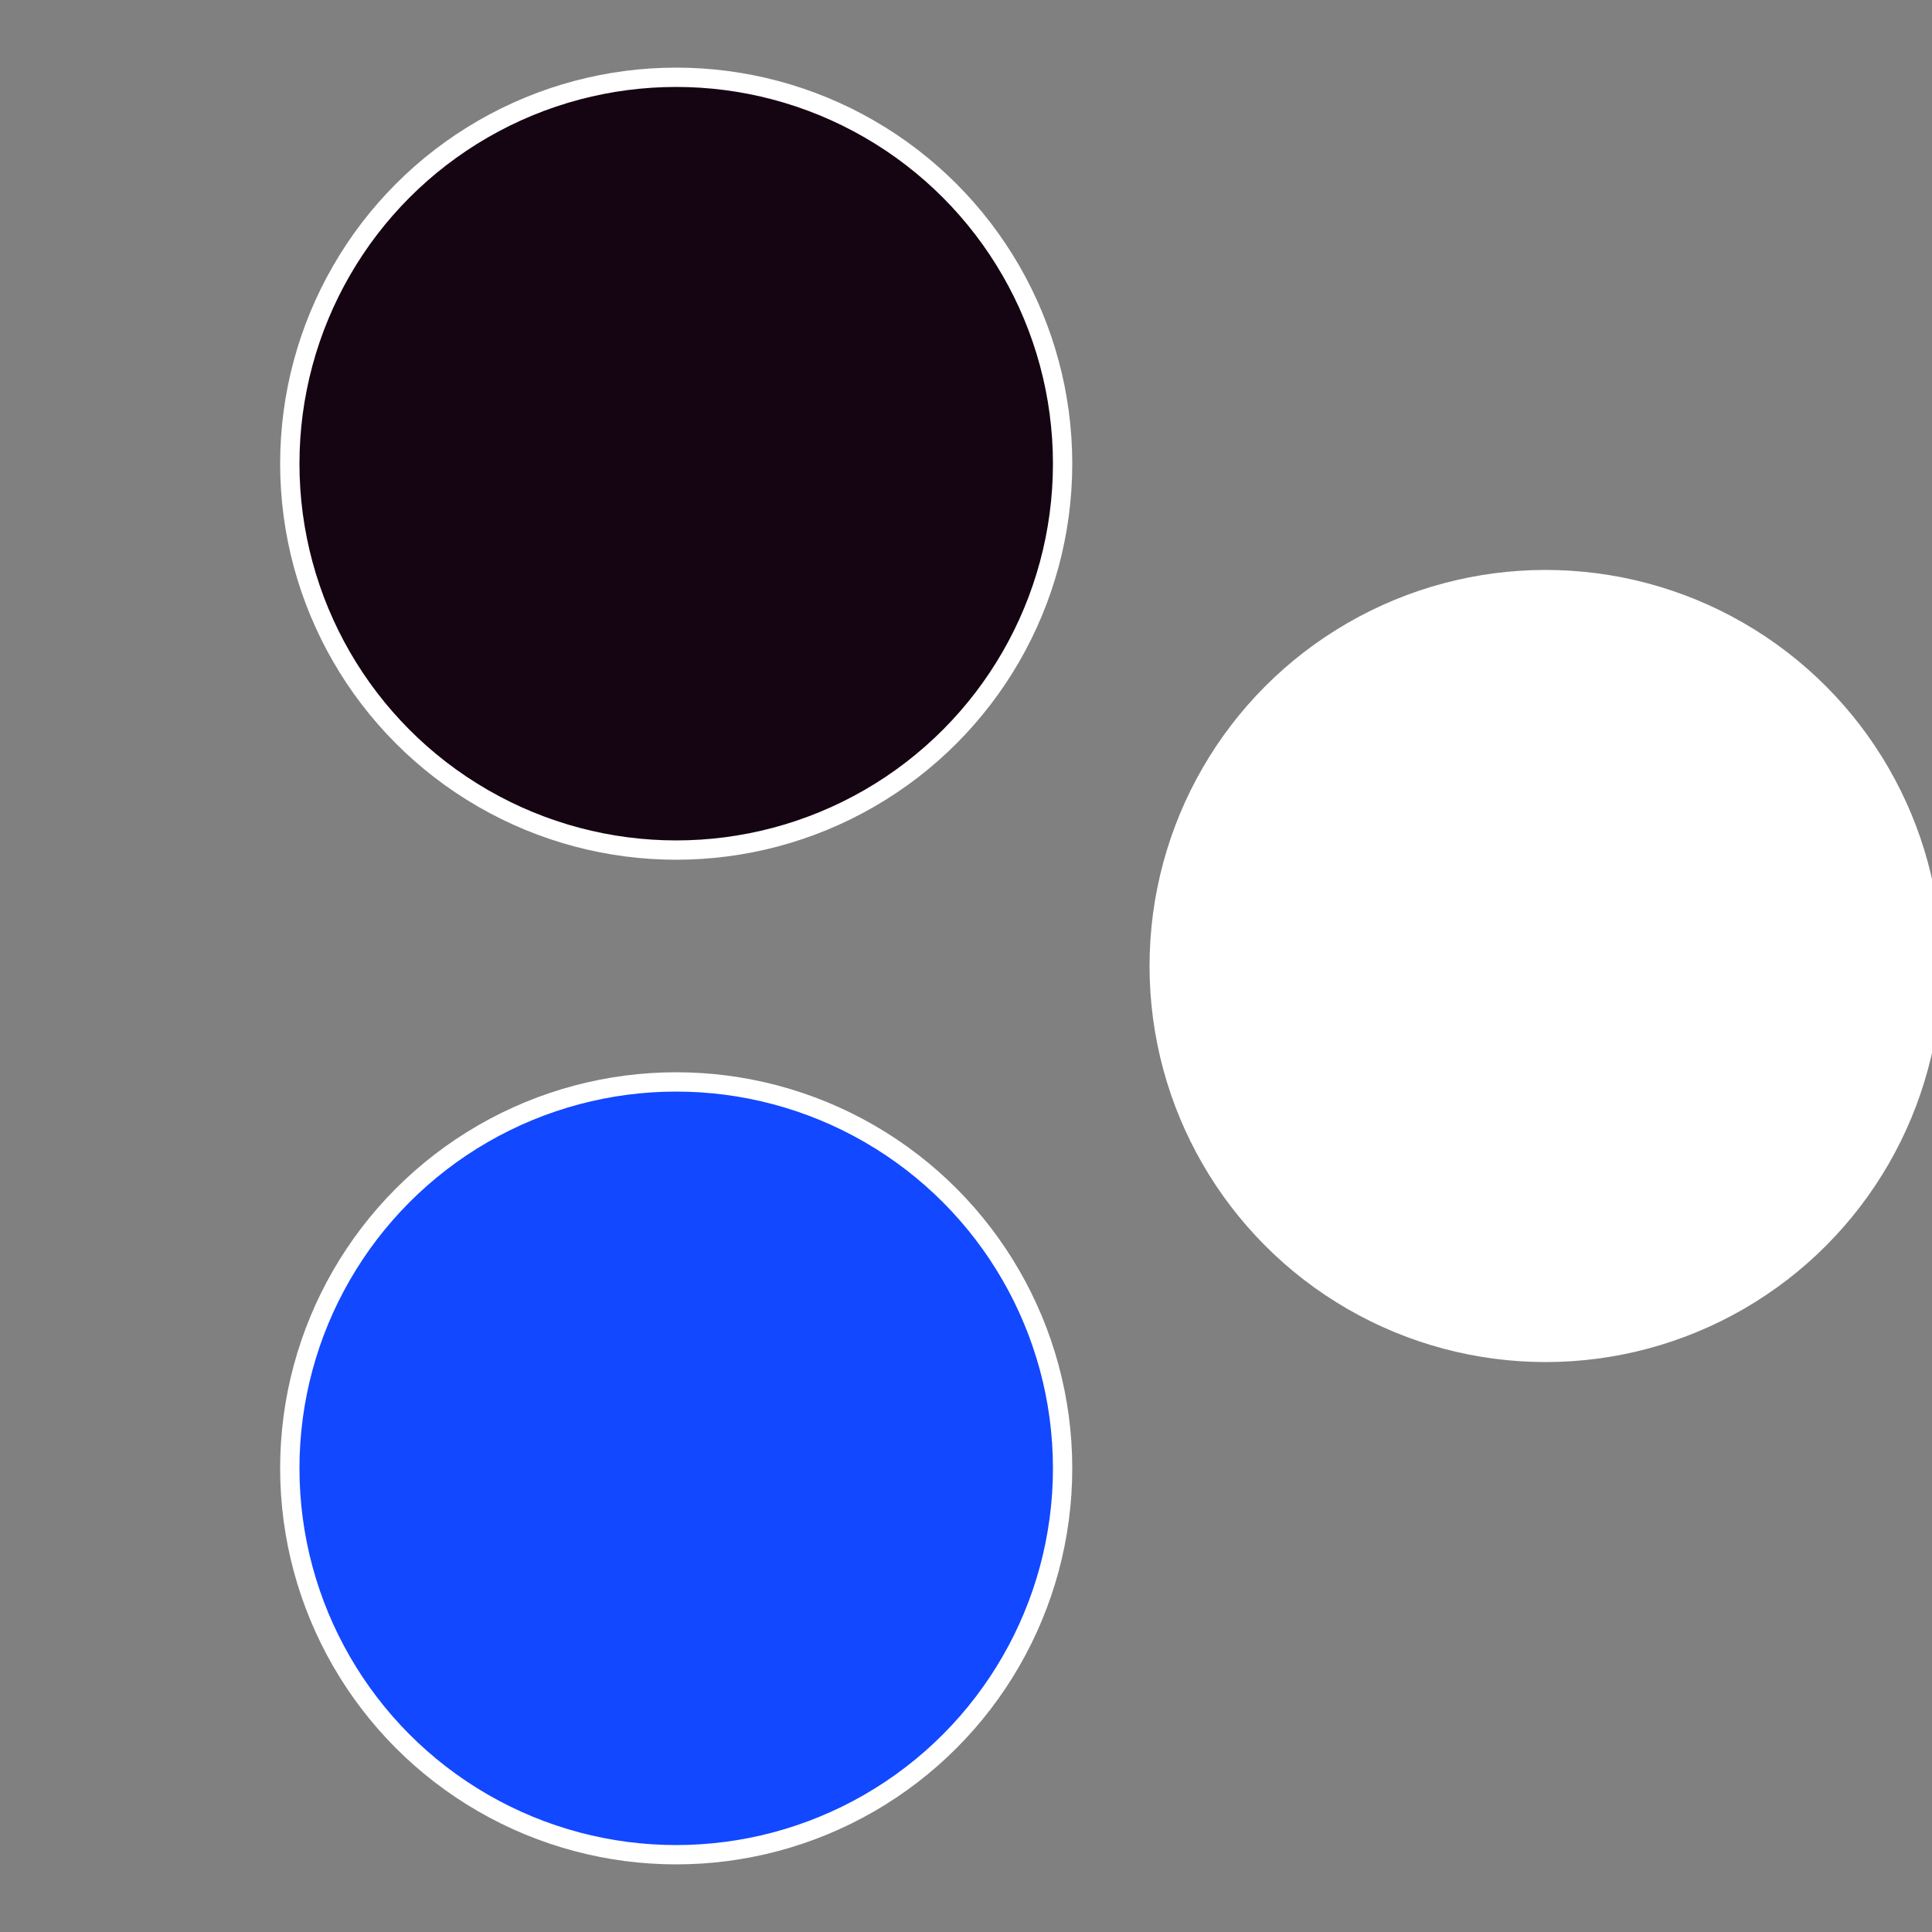 <?xml version="1.0" standalone="no"?>
<svg width="500" height="500" viewBox="-1 -1 2 2" xmlns="http://www.w3.org/2000/svg">
 
                <rect x="-1" y="-1" width="2" height="2" fill="#808080" stroke="none"/>
 
                <circle cx="0.6" cy="0" r="0.4" fill="#ffffffffffffebf6150512f7" stroke="#fff" stroke-width="1%" />
             
                <circle cx="-0.3" cy="0.52" r="0.4" fill="#1248ffffffffffffebf61505" stroke="#fff" stroke-width="1%" />
             
                <circle cx="-0.3" cy="-0.52" r="0.4" fill="#15051248ffffffffffffebf6" stroke="#fff" stroke-width="1%" />
            </svg>
